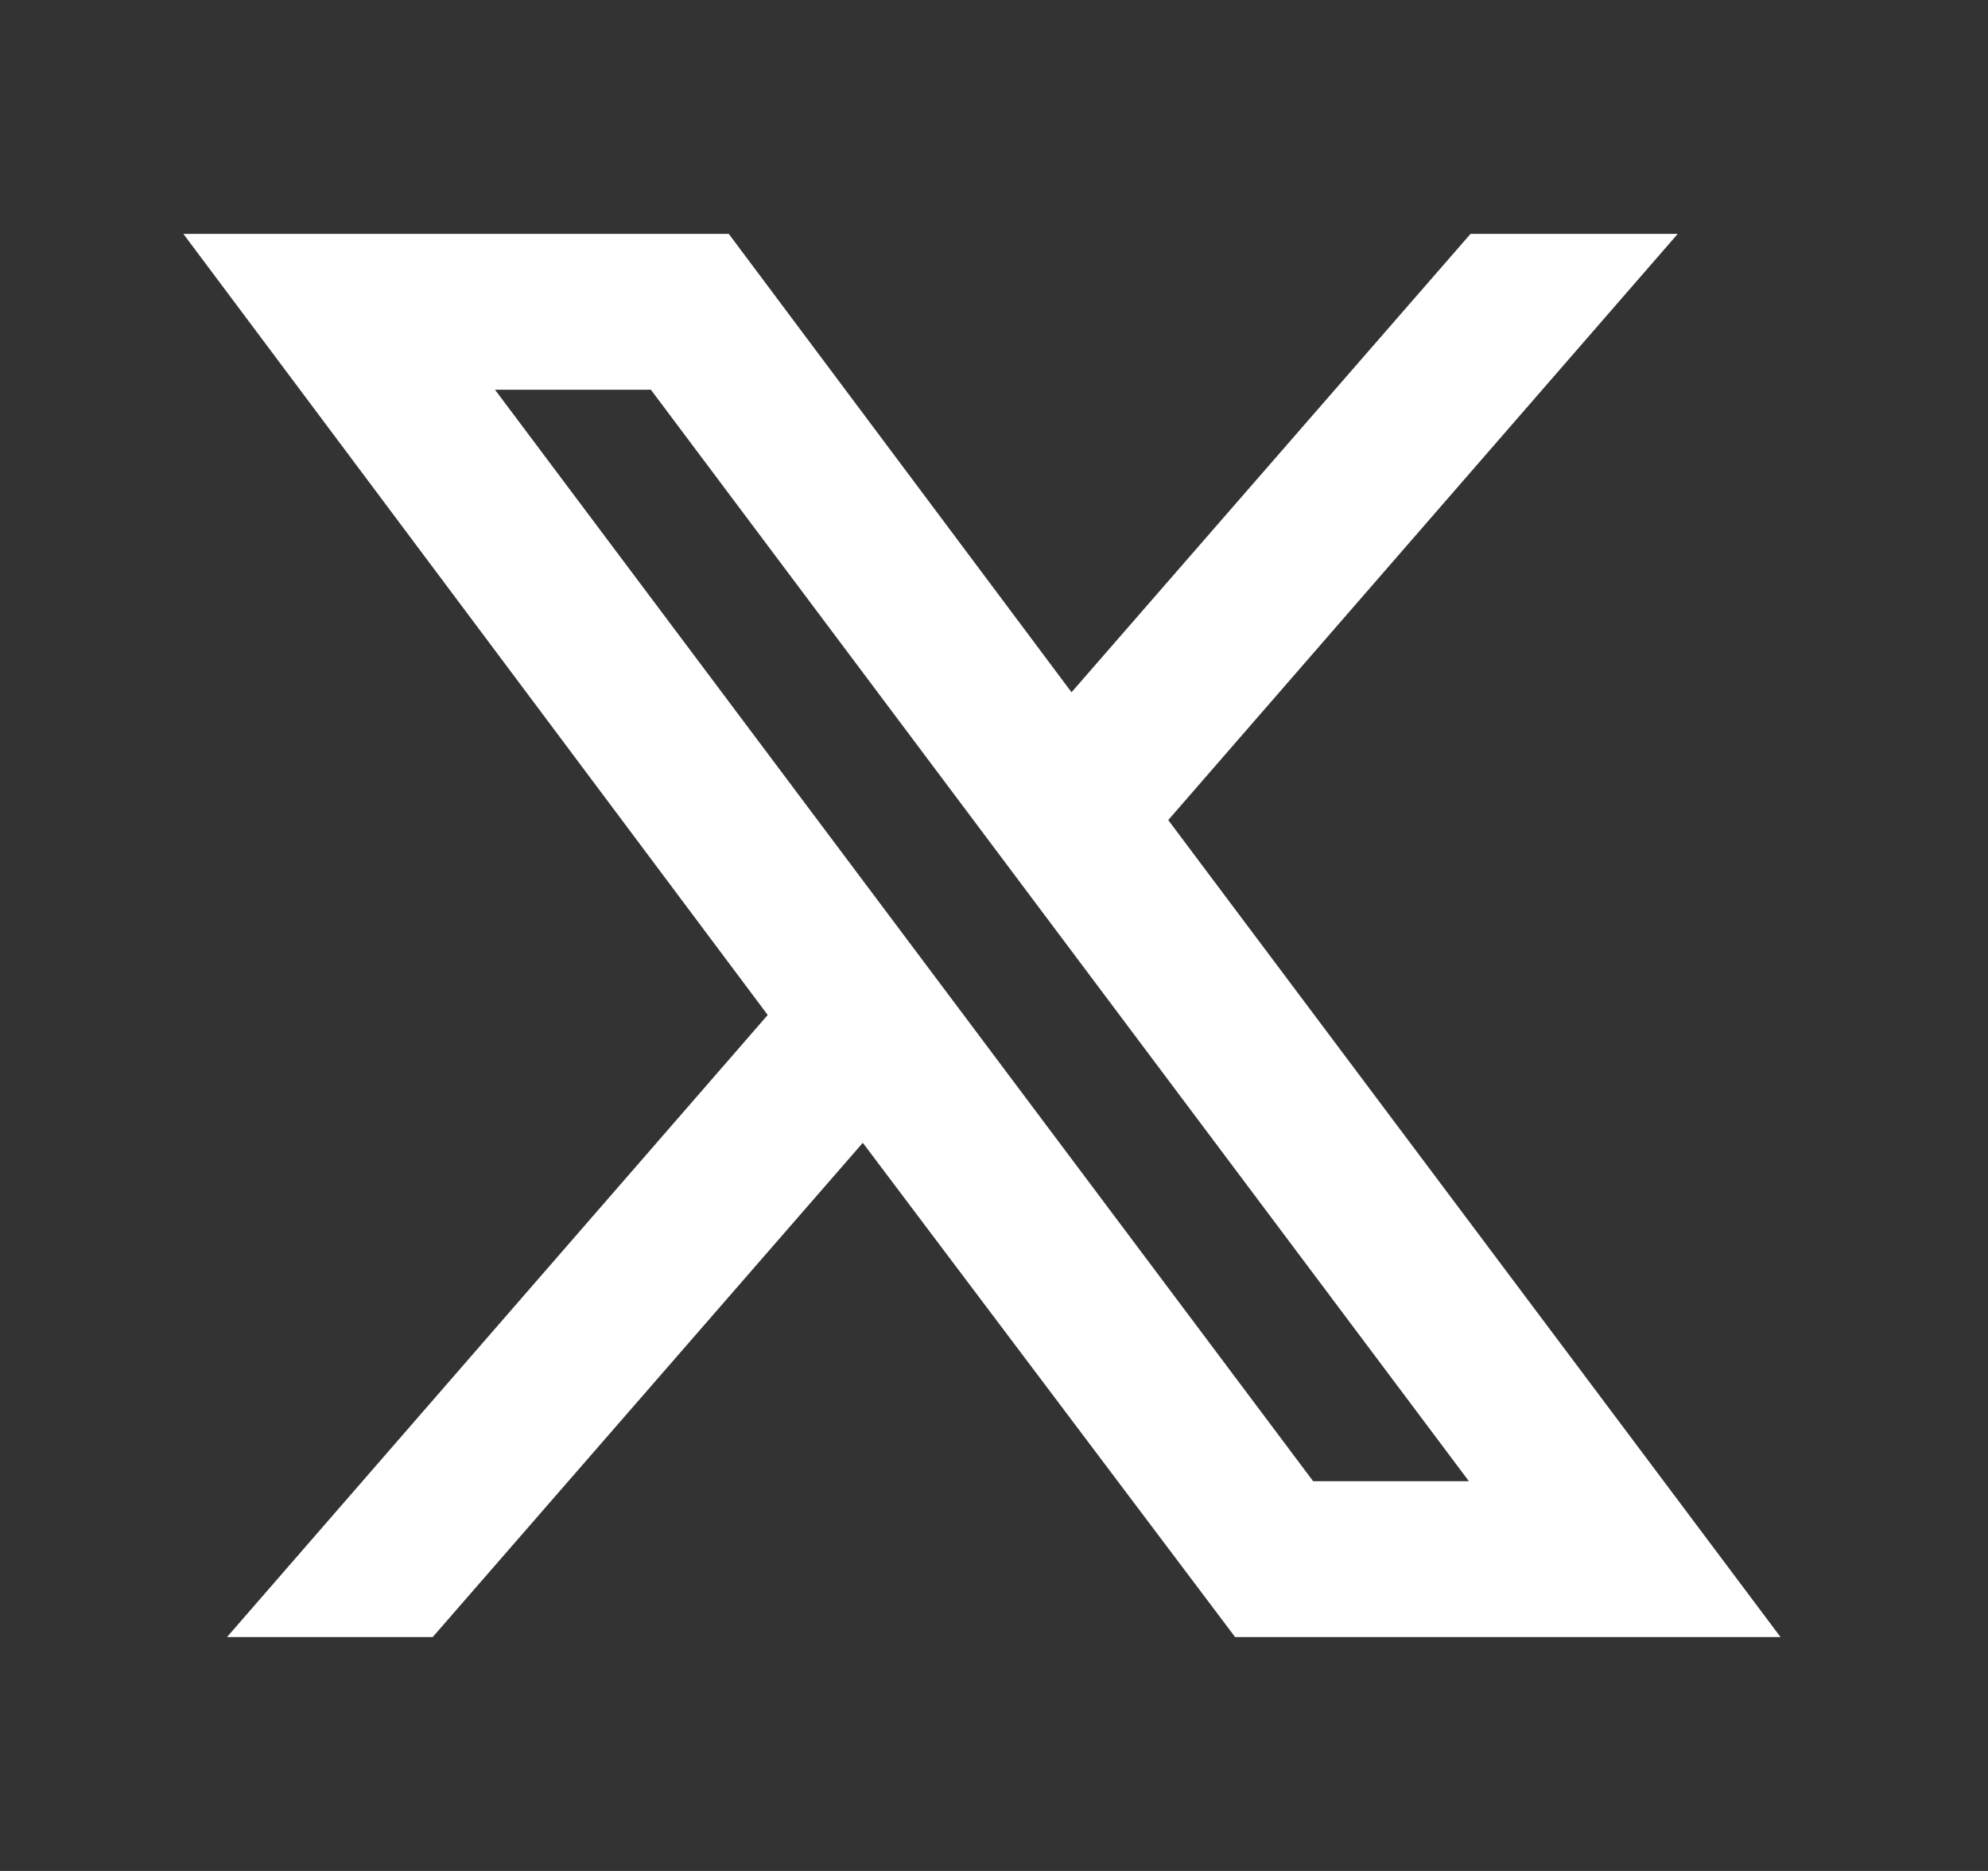 <svg width="17" height="16" viewBox="0 0 17 16" fill="none" xmlns="http://www.w3.org/2000/svg">
<rect x="0" y="0" width="17" height="16" fill="#333333" stroke="none"/>
<path d="M7.378 9.773L10.562 14H15.226L9.99 7.013L14.347 2H12.575L9.163 5.92L6.232 2H1.568L6.565 8.68L1.941 14H3.7L7.378 9.773ZM11.229 12.667L4.233 3.333H5.566L12.561 12.667H11.229Z" fill="white"/>
</svg>
